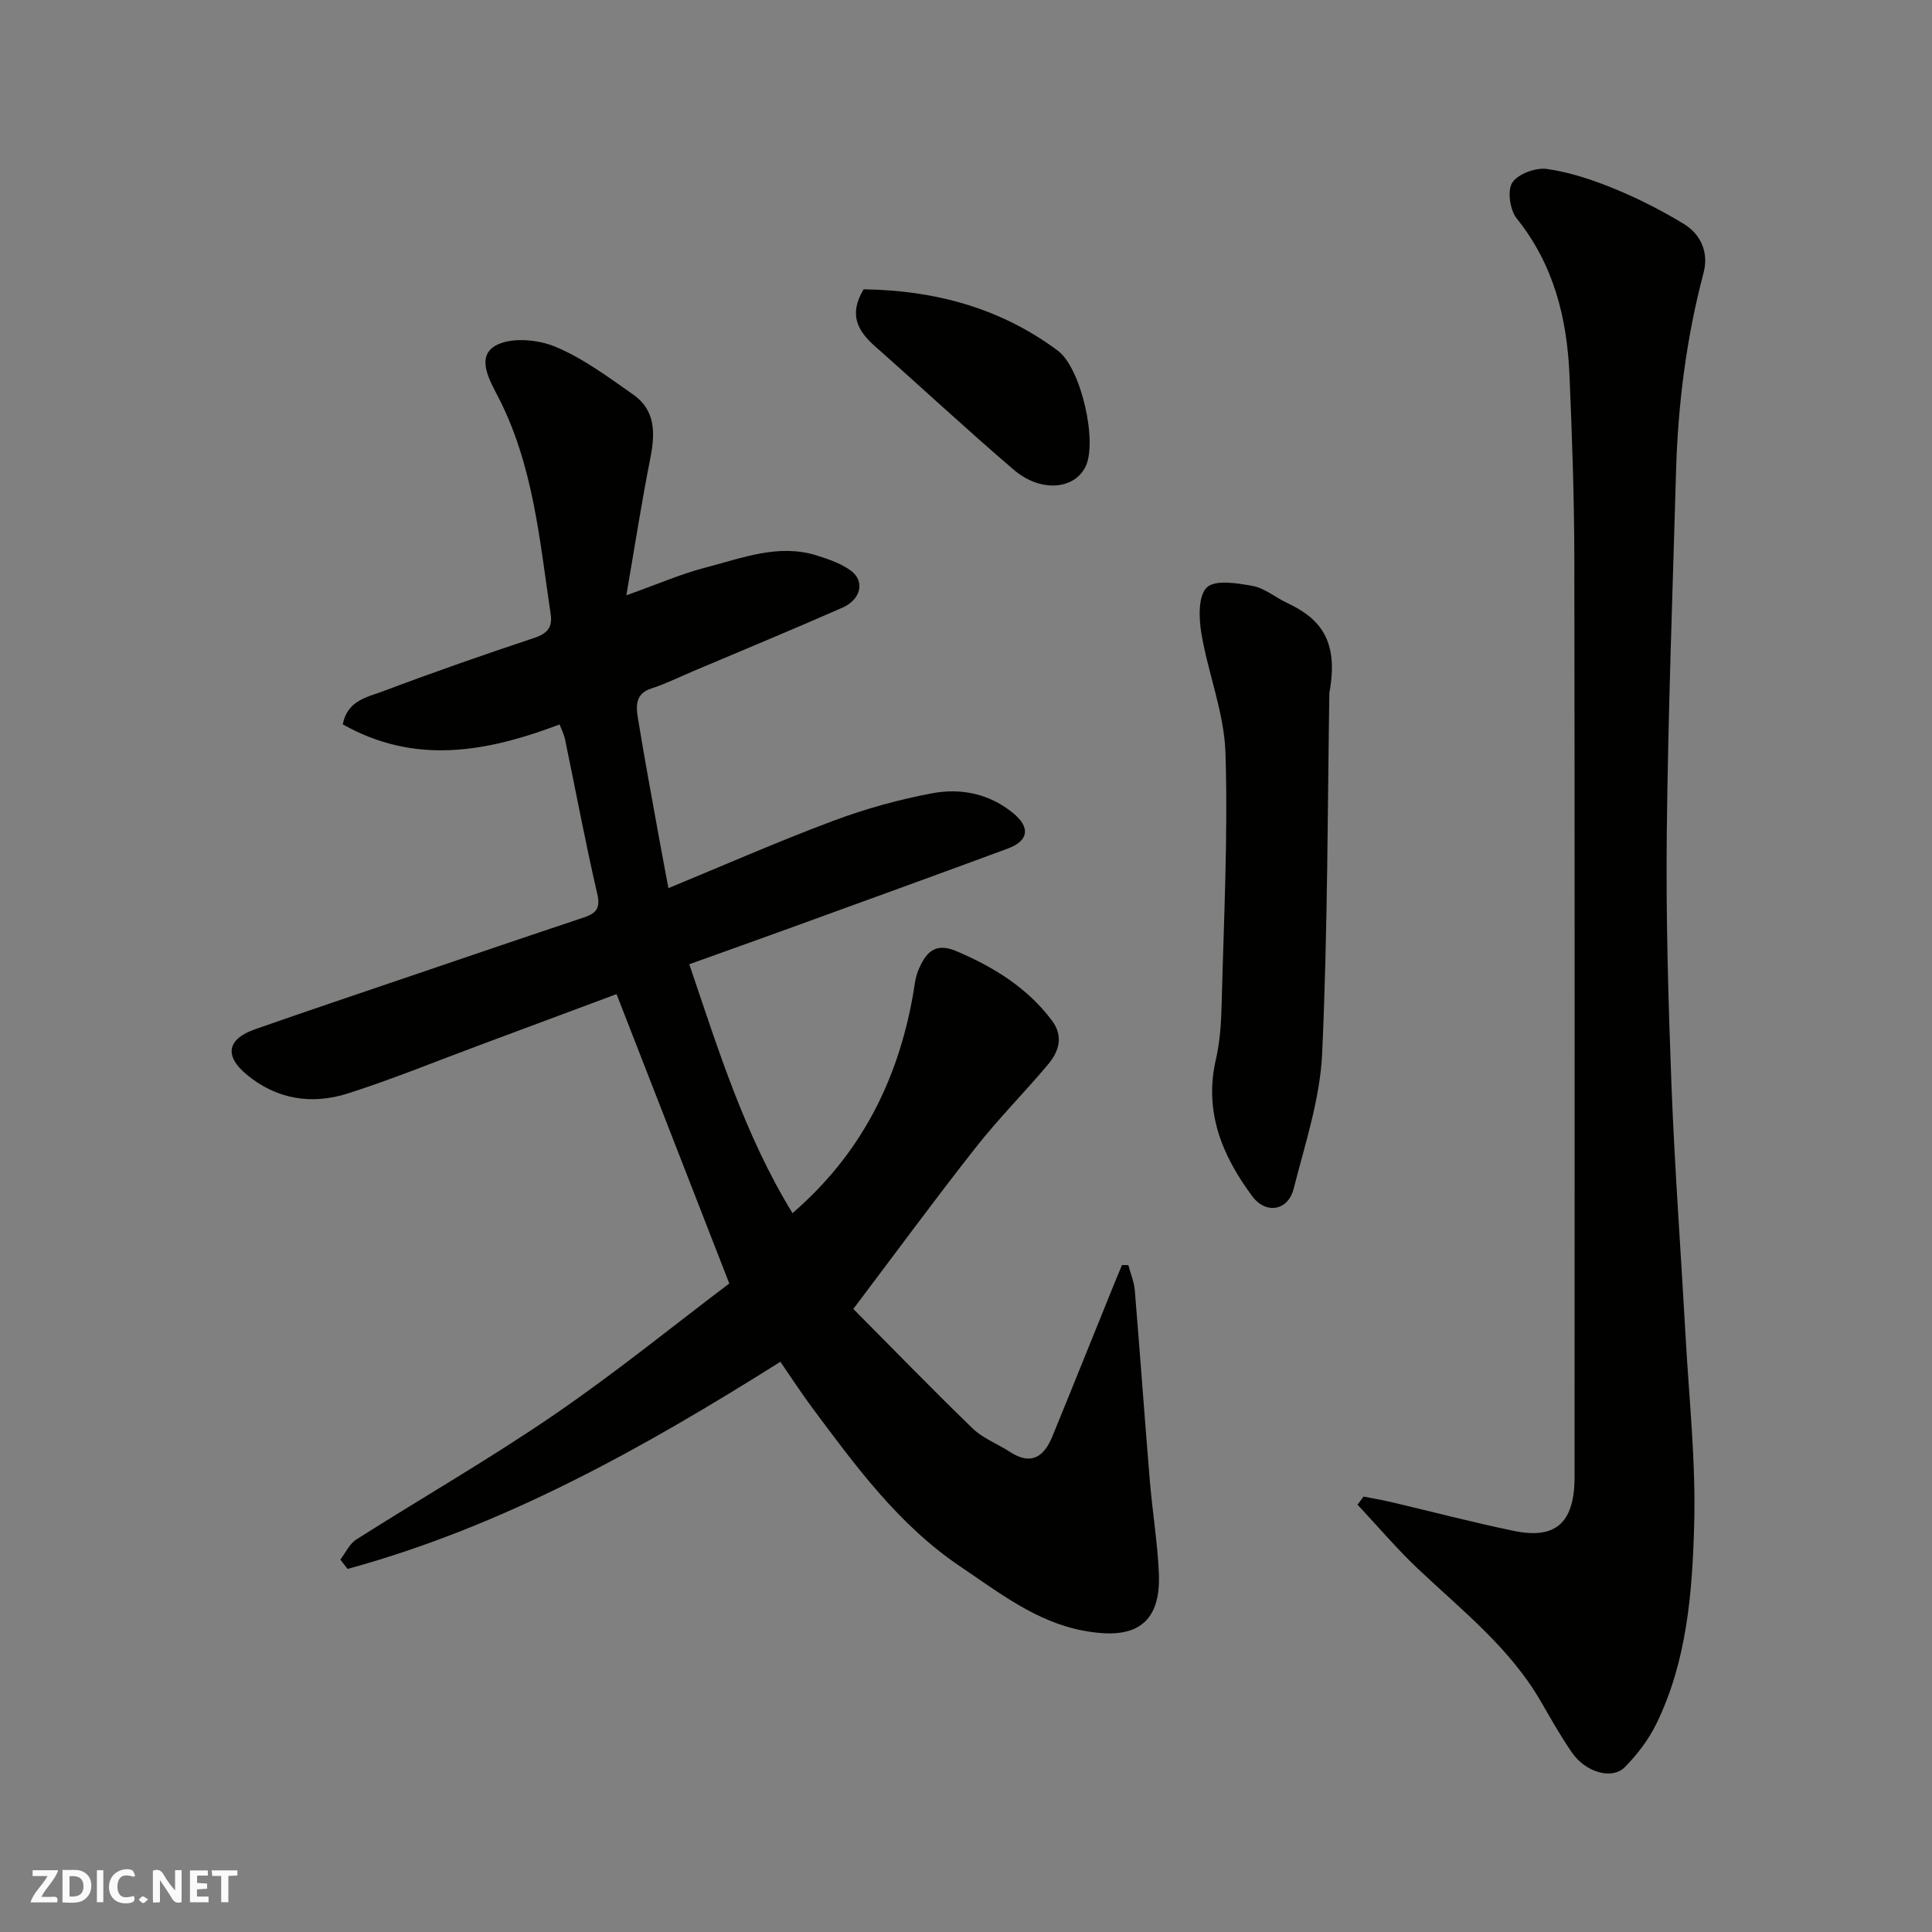 <svg enable-background="new 0 0 400 400" viewBox="0 0 400 400" xmlns="http://www.w3.org/2000/svg"><rect x="0" y="0" width="400" height="400" fill="#808080" stroke="none"/><g fill="#fafafb"><path d="m37.59 393.81c-.92.31-1.52.05-2-.78-.7-1.2-1.52-2.34-2.47-3.78v4.59c-.55.03-.95.05-1.41.07-.03-.37-.06-.64-.06-.91 0-1.91 0-3.81 0-5.7 1.13-.41 1.77-.03 2.29.91.62 1.11 1.38 2.14 2.31 3.19v-4.2h1.35v6.61z"/><path d="m12.94 393.88v-6.75c1.9.19 3.93-.54 5.37 1.29.8 1.01.78 2.88.03 3.97-1.37 1.97-3.4 1.51-5.4 1.49m1.45-1.22c2.04.12 2.92-.58 2.89-2.21-.03-1.51-.98-2.19-2.89-2z"/><path d="m11.81 393.87h-5.49c.68-2.18 2.47-3.48 3.51-5.45h-3.08v-1.21h5.29c-.71 2.13-2.44 3.48-3.47 5.51.86 0 1.63.04 2.39-.01.79-.05 1.14.21.85 1.16"/><path d="m39.33 393.86v-6.61h3.7v1.07h-2.22v1.52c.68.04 1.34.09 2.07.13v1.07c-.72.05-1.38.09-2.1.14v1.48h2.4v1.19h-3.85z"/><path d="m27.71 388.56c-1.15-.3-2.46-.61-3.1.64-.37.73-.41 1.93-.06 2.67.63 1.35 1.99.93 3.17.68.35.94-.01 1.32-.93 1.46-1.62.25-3.05-.27-3.76-1.48-.73-1.24-.6-3.03.31-4.17.88-1.11 2.71-1.7 4-1.16.32.13.44.74.65 1.12-.1.08-.19.16-.28.24"/><path d="m49.15 387.24v1.07c-.59.02-1.17.05-1.87.08v5.44h-1.48v-5.44h-1.85c-.05-.4-.08-.73-.13-1.15z"/><path d="m20.06 387.21h1.33v6.62h-1.33z"/><path d="m30.68 393.25c-.49.38-.8.79-1.05.76-.32-.05-.6-.45-.9-.7.26-.24.51-.64.8-.67.29-.04.62.3 1.15.61"/></g><path d="m161.57 281.94c-28.54 17.97-57.38 34.08-89.61 42.89-.5-.64-1-1.29-1.5-1.93 1.09-1.41 1.9-3.27 3.32-4.17 13.63-8.66 27.66-16.71 40.97-25.83 12.79-8.76 24.86-18.57 36.24-27.17-7.92-20.33-15.52-39.85-23.34-59.91-9.21 3.44-18.93 7.07-28.65 10.68-8.98 3.34-17.87 6.98-26.99 9.89-7.49 2.39-14.82 1.22-21.01-3.97-4.63-3.88-3.93-7.31 1.8-9.32 10.75-3.77 21.54-7.39 32.33-11.06 11.86-4.03 23.72-8.08 35.61-12.04 2.52-.84 3.65-1.78 2.92-4.92-2.46-10.63-4.46-21.36-6.68-32.04-.22-1.04-.74-2.02-1.12-3.05-15.2 5.75-29.96 8.41-44.9-.02.98-5.02 5.15-5.64 8.37-6.86 10.35-3.91 20.8-7.55 31.29-11.04 2.7-.9 3.8-2.19 3.39-4.93-2.29-15.29-3.57-30.79-10.85-44.93-1.7-3.3-4.67-8.26-.62-10.62 3.13-1.81 8.72-1.34 12.37.17 5.79 2.39 11.01 6.3 16.2 9.94 4.65 3.26 4.55 8.05 3.53 13.18-1.78 8.95-3.17 17.98-4.96 28.37 6.61-2.35 11.46-4.48 16.52-5.78 7.51-1.93 15.02-4.98 22.99-2.44 2.43.77 4.99 1.65 7 3.14 2.92 2.15 2.07 5.95-1.77 7.64-10.29 4.52-20.67 8.82-31.02 13.2-2.85 1.21-5.64 2.59-8.57 3.54-3.3 1.07-3.16 3.63-2.77 6.04 1.38 8.53 2.98 17.03 4.51 25.54.55 3.05 1.14 6.09 1.82 9.75 11.39-4.69 22.64-9.64 34.13-13.94 6.65-2.49 13.6-4.42 20.58-5.72 5.91-1.1 11.84.15 16.69 4.15 3.61 2.98 3.16 5.73-1.17 7.33-14.8 5.47-29.64 10.84-44.47 16.23-7.02 2.55-14.05 5.05-21.44 7.71 6.01 17.71 11.49 35.41 21.37 51.53 14.13-12.2 21.75-27.36 24.91-44.99.32-1.76.45-3.62 1.12-5.25 1.41-3.41 3.26-5.96 7.79-4.05 7.78 3.29 14.75 7.57 19.9 14.42 2.38 3.18 1.49 6.33-.74 8.99-4.91 5.86-10.34 11.3-15.06 17.31-8.41 10.68-16.46 21.66-25.33 33.4 7.54 7.59 15.98 16.29 24.69 24.73 2.15 2.08 5.2 3.21 7.76 4.88 4.45 2.91 7.08.9 8.78-3.26 4.38-10.69 8.68-21.42 13.02-32.13.45-1.11.92-2.21 1.38-3.31.44.01.87.02 1.31.03.46 1.74 1.2 3.47 1.34 5.24 1.09 13.12 2.02 26.26 3.11 39.39.53 6.38 1.58 12.72 1.87 19.1.58 12.67-7.51 13.49-15.75 11.92-9.71-1.85-17.37-7.88-25.33-13.24-12.81-8.62-21.73-20.87-30.77-33-2.22-2.99-4.26-6.14-6.51-9.41z" fill="#010100"/><path d="m282.31 309.85c1.82.36 3.66.66 5.47 1.08 8.56 2.01 17.06 4.25 25.67 6.03 8.54 1.77 12.35-1.61 12.55-10.54.01-.67 0-1.33 0-2 0-62.83.05-125.67-.05-188.5-.02-12.77-.46-25.54-1.01-38.3-.51-11.79-3.26-22.85-10.92-32.39-1.4-1.74-1.99-5.76-.92-7.41 1.17-1.81 4.84-3.16 7.16-2.84 4.75.67 9.46 2.25 13.94 4.08 4.93 2.02 9.73 4.47 14.29 7.22 3.68 2.21 5.33 6 4.21 10.22-3.58 13.55-5.31 27.32-5.7 41.29-.7 24.87-1.64 49.74-1.91 74.61-.19 17.43.31 34.88.97 52.3.67 17.32 1.96 34.61 2.92 51.92.72 13.03 2.15 26.1 1.78 39.1-.39 14-1.49 28.18-7.81 41.13-1.6 3.29-3.95 6.38-6.53 9-2.68 2.72-8.18 1.08-11.01-3.06-2.3-3.37-4.32-6.92-6.36-10.46-6.39-11.11-16.34-18.89-25.44-27.49-4.43-4.19-8.39-8.87-12.56-13.32.44-.55.85-1.11 1.26-1.67z" fill="#010100"/><path d="m275.23 143.43c-.37 22.67-.32 48.69-1.49 74.65-.43 9.43-3.55 18.79-5.91 28.06-1.16 4.55-5.74 5.32-8.56 1.53-6.23-8.39-10.04-17.48-7.53-28.34.88-3.81 1.1-7.82 1.2-11.74.43-17.24 1.32-34.5.78-51.71-.26-8.29-3.6-16.45-4.99-24.76-.53-3.15-.67-7.79 1.14-9.5 1.75-1.66 6.32-.88 9.49-.3 2.46.45 4.64 2.33 7 3.45 6.52 3.06 10.98 7.38 8.87 18.66z" fill="#010100"/><path d="m178.8 59.9c14.64.2 28.27 3.81 40.21 12.7 4.84 3.6 8.3 19.01 5.7 24.1-2.41 4.71-9.32 5.26-14.82.56-9.75-8.34-19.15-17.1-28.76-25.59-3.58-3.17-5.46-6.58-2.33-11.77z" fill="#010100"/></svg>